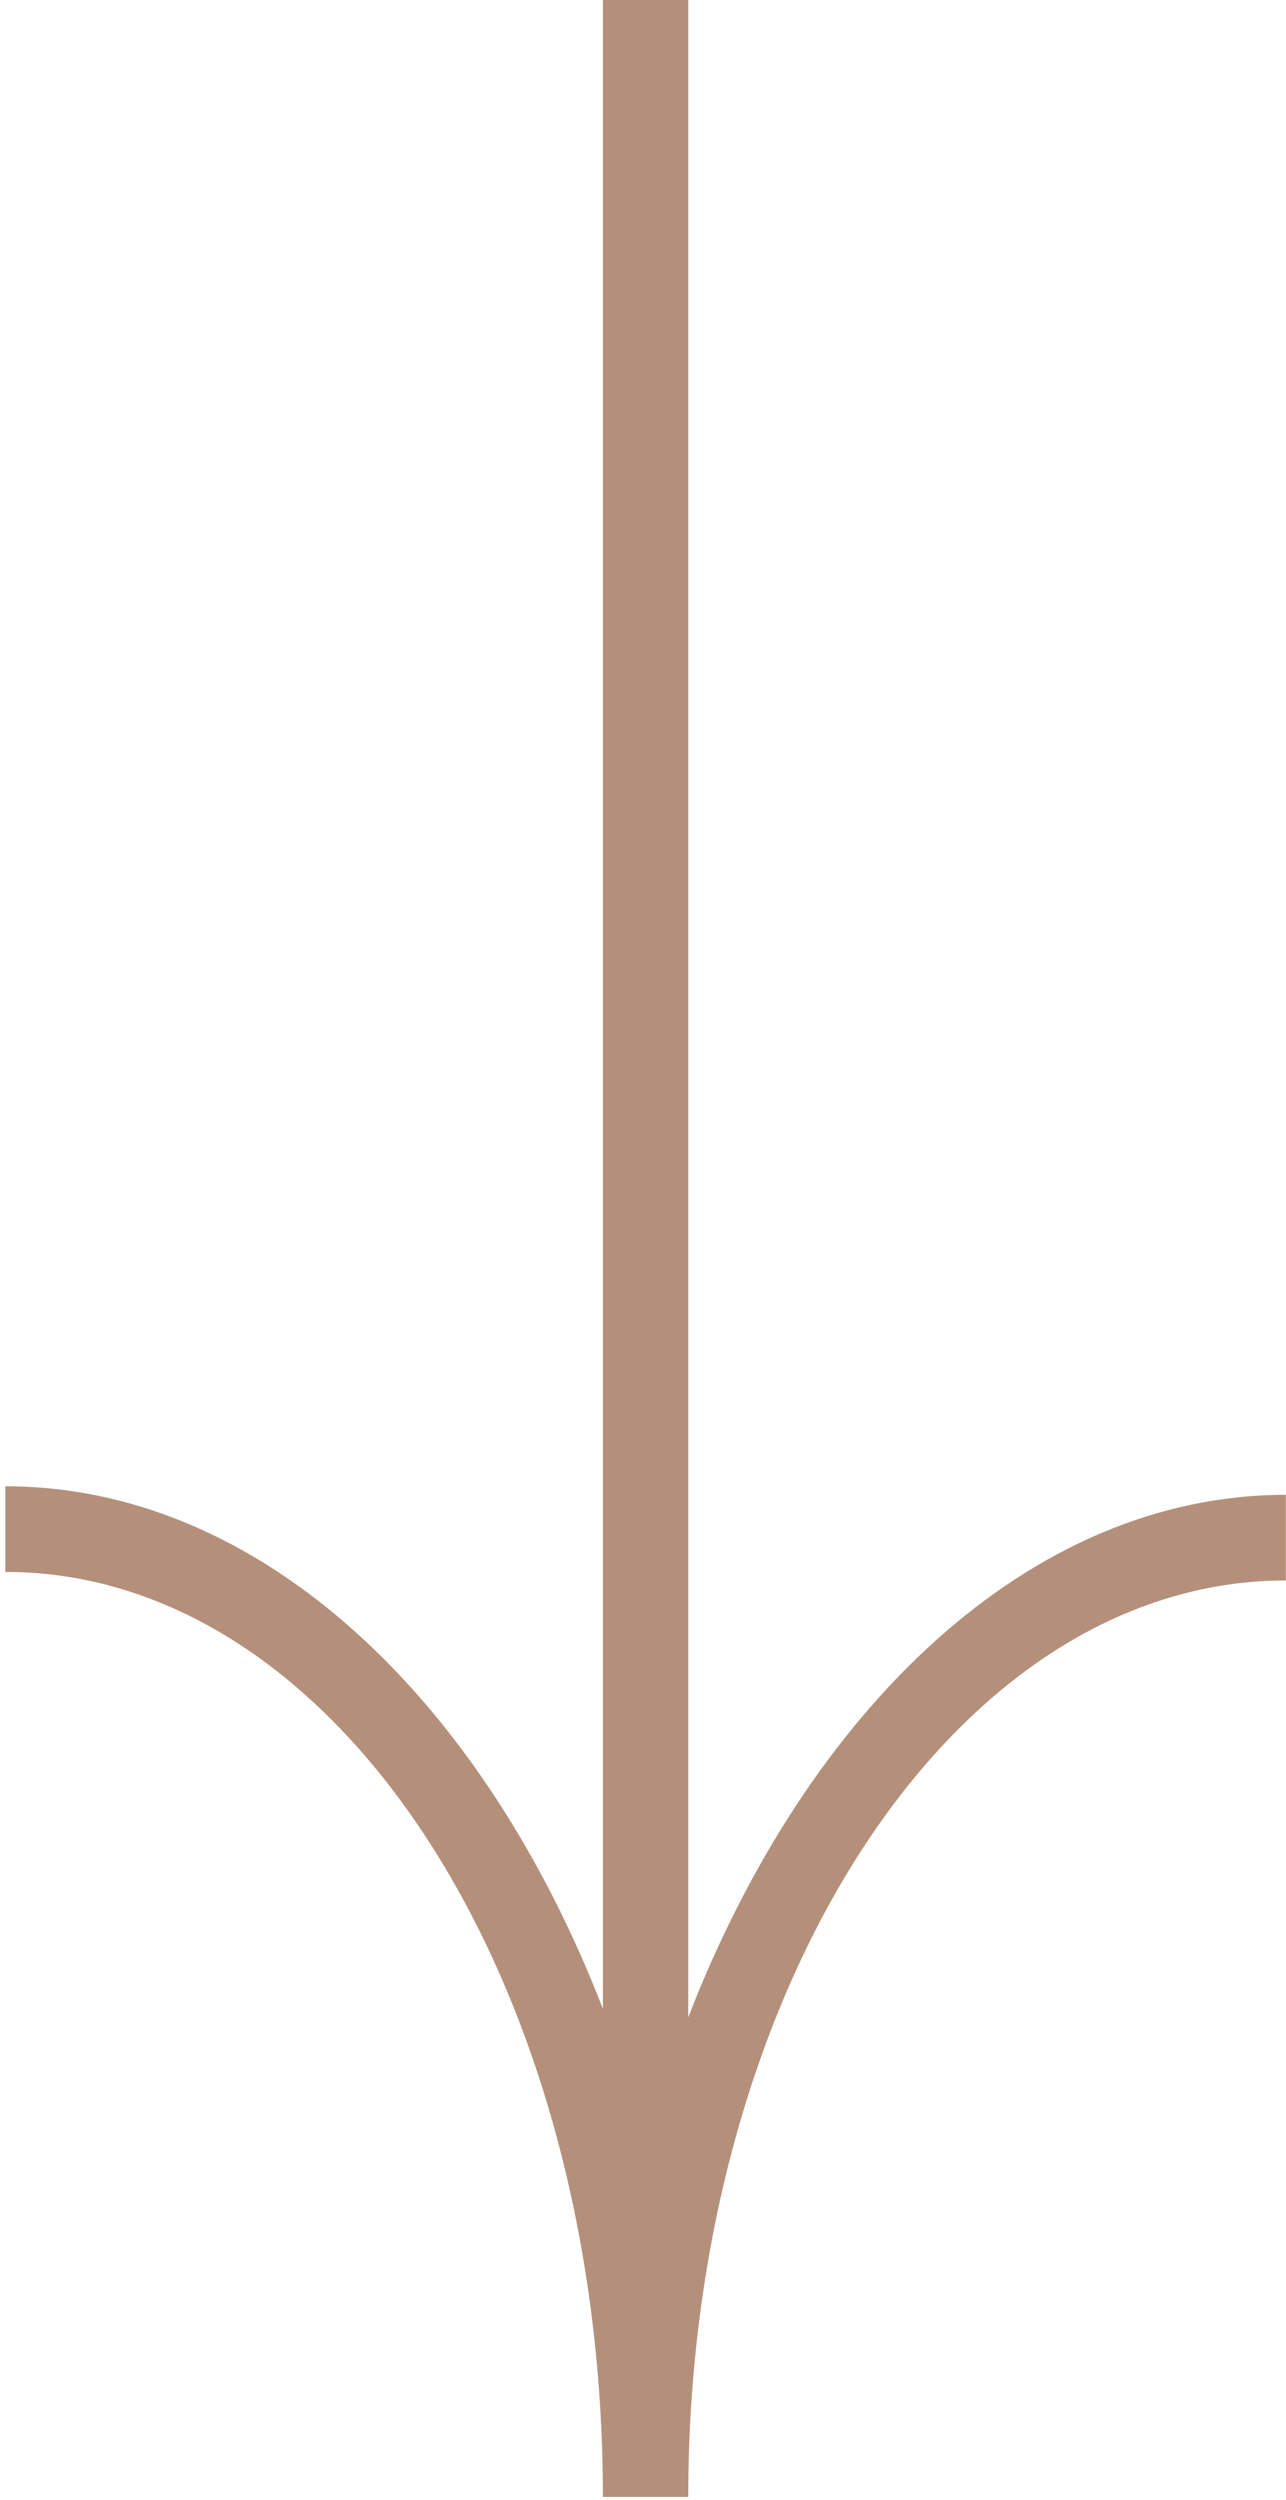 <?xml version="1.0" encoding="UTF-8"?> <svg xmlns="http://www.w3.org/2000/svg" width="210" height="408" viewBox="0 0 210 408" fill="none"><path d="M209.973 257.925L209.973 243.947C168.152 243.947 131.907 278.892 112.39 329.211L112.39 1.79913e-05L98.45 5.59111e-05L98.45 327.814C78.933 277.494 42.689 242.55 0.868 242.55L0.868 256.527C55.235 256.527 98.45 323.62 98.45 407.486L112.39 407.486C112.39 325.018 155.605 257.925 209.973 257.925Z" fill="#B4907B"></path></svg> 